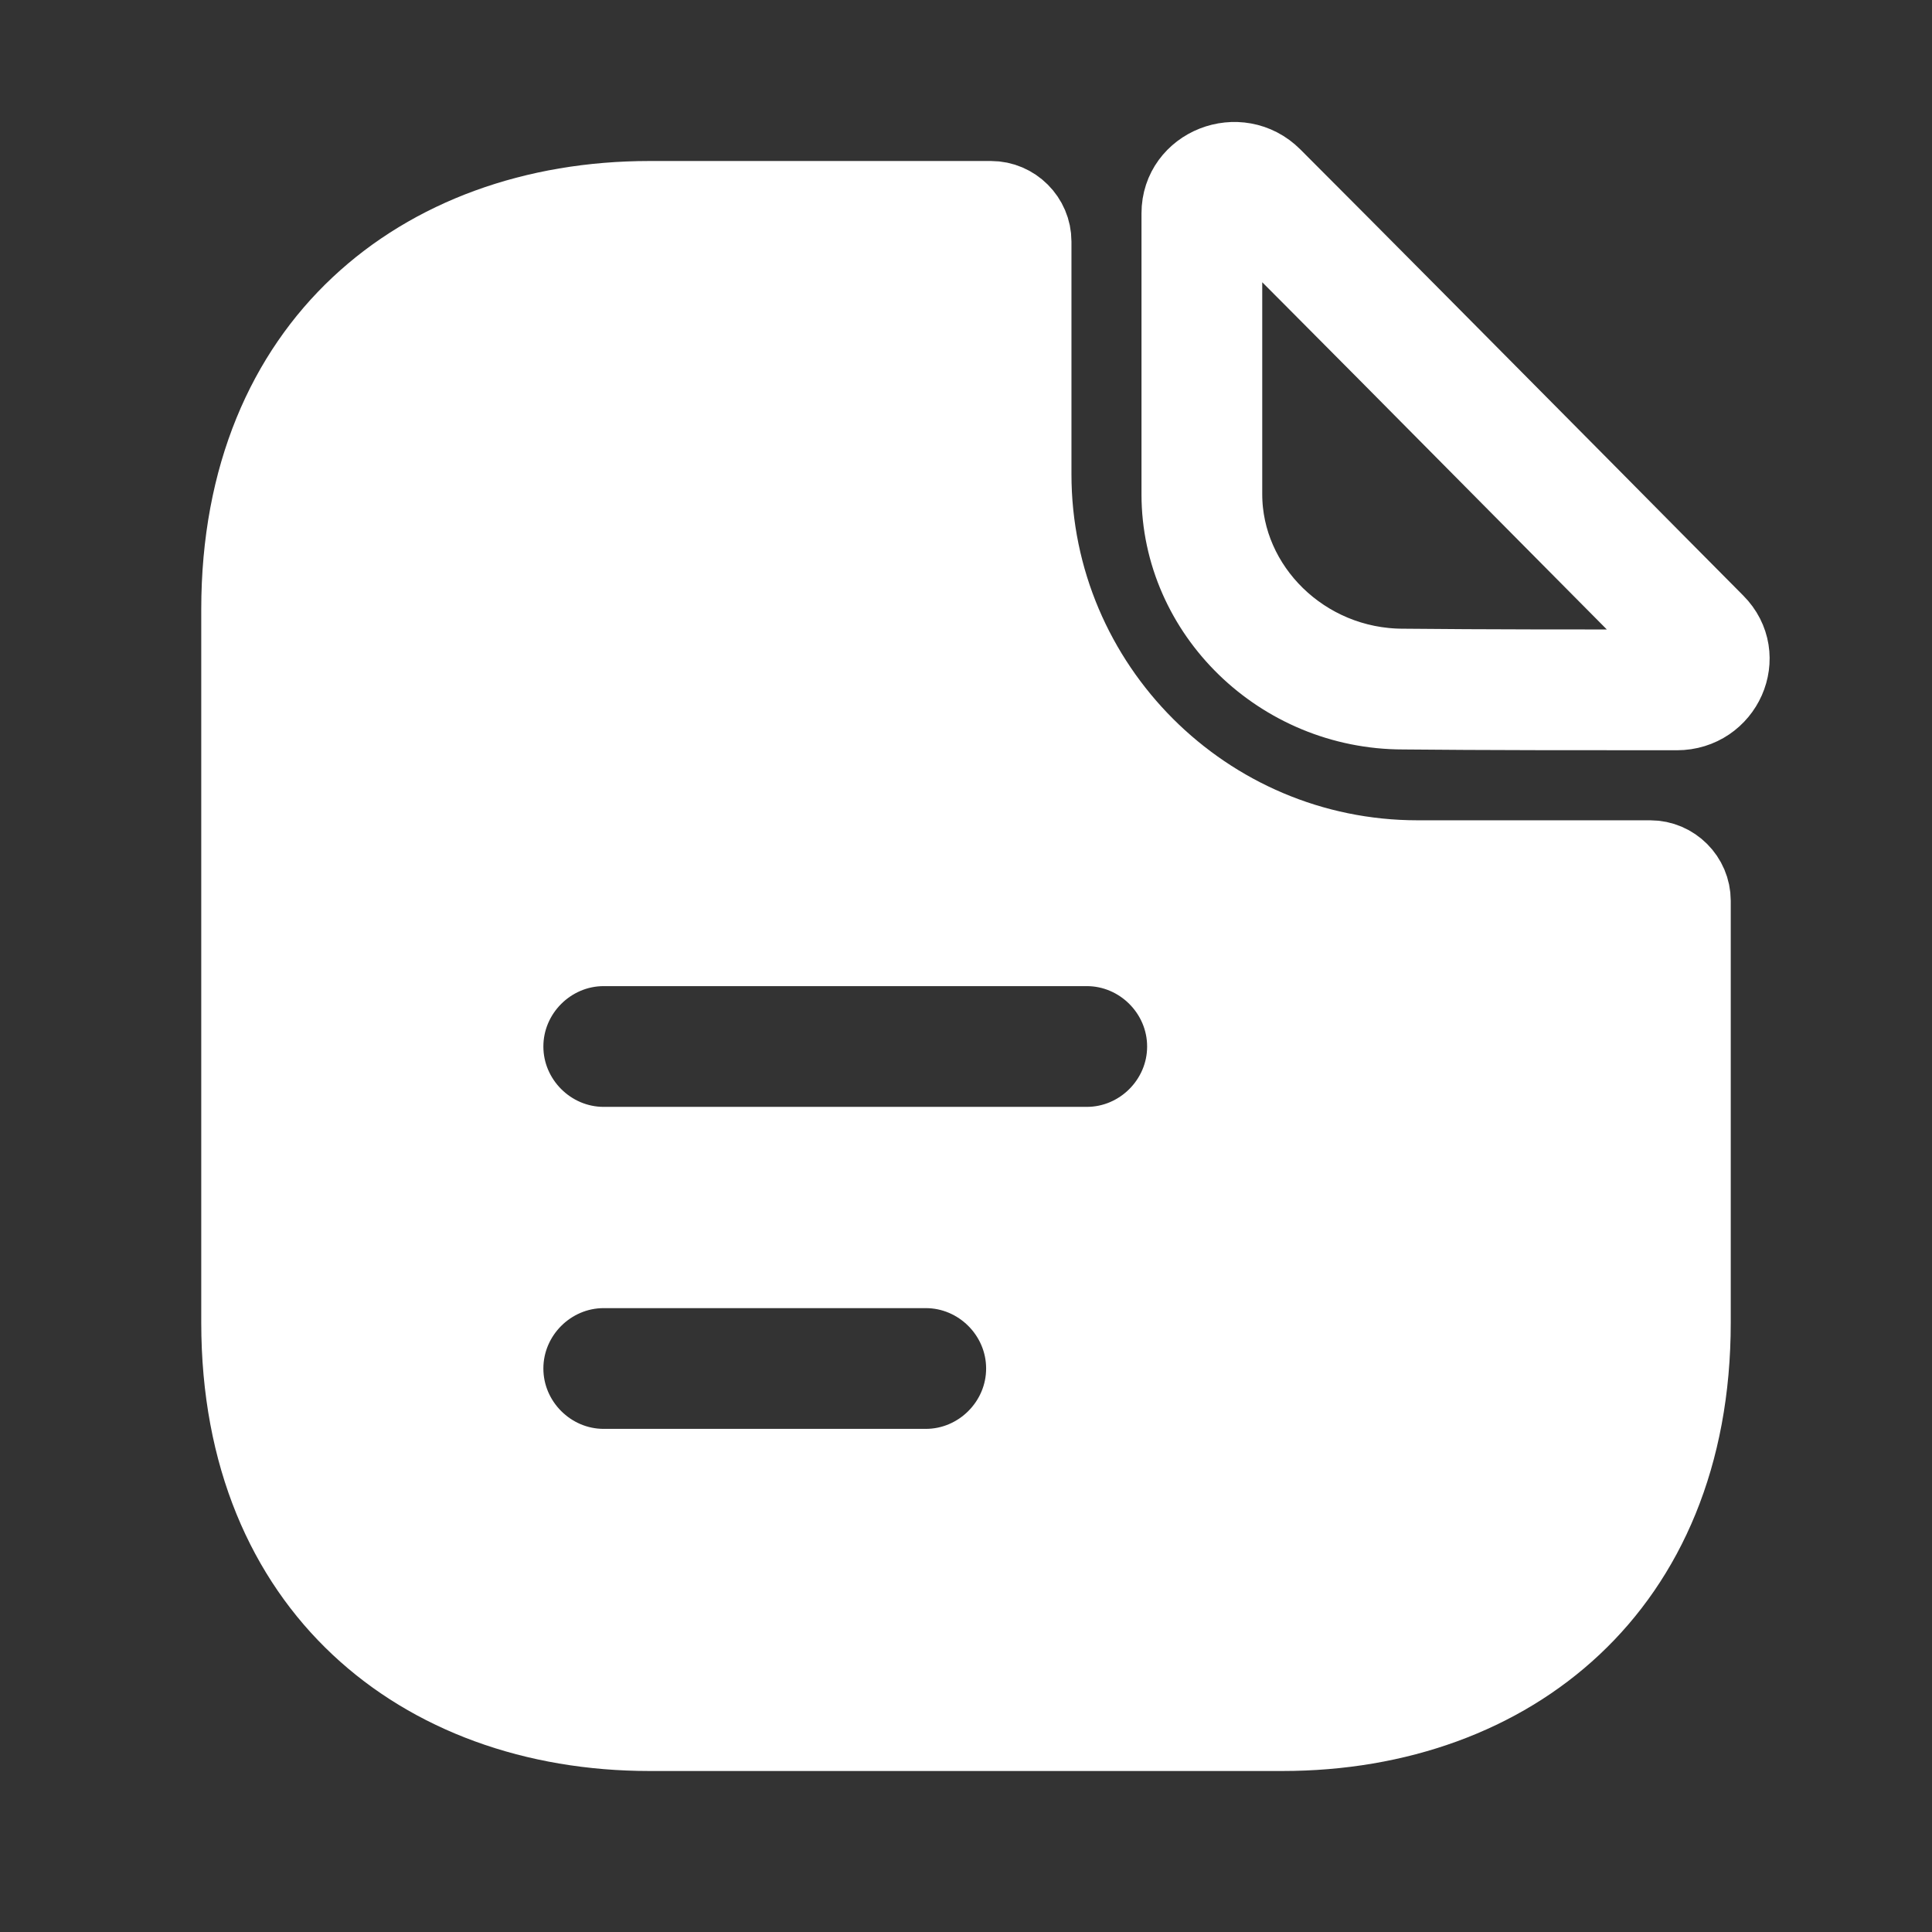 <svg width="24" height="24" viewBox="0 0 24 24" fill="none" xmlns="http://www.w3.org/2000/svg">
  <rect x="0" y="0" width="24" height="24" fill="#333333" stroke="none"/>
  <path d="M17.435 8.31L17.435 8.31H17.43C16.183 8.31 15.18 7.311 15.18 6.14V2.65C15.18 2.615 15.19 2.594 15.201 2.578C15.215 2.559 15.238 2.54 15.269 2.528C15.333
                    2.503 15.396 2.514 15.446 2.564C16.445 3.562 17.944 5.074 19.256 6.399C19.888 7.036 20.477 7.63 20.945 8.102L20.946 8.104C20.972 8.129 20.979 8.15 20.982 8.166C20.985 8.184 20.983 8.207 20.971
                    8.233C20.949 8.282 20.903 8.32 20.83 8.32C19.699 8.32 18.382 8.32 17.435 8.31ZM20.83 8.82C21.4 8.82 21.7 8.15 21.3 7.75C20.832 7.279 20.244 6.686 19.613 6.048C18.3 4.724 16.799
                    3.209 15.8 2.21C15.39 1.8 14.68 2.08 14.68 2.65V6.14C14.68 7.6 15.92 8.81 17.43 8.81C18.38 8.82 19.7 8.82 20.83 8.82H20.83Z" fill="white" stroke="white"></path>
  <path d="M17.61 10.69H20.5C20.774 10.69 21 10.916 21 11.19V16.43C21 18.092 20.424 19.348 19.528 20.189C18.627 21.036 17.363 21.5 15.93 21.5H8.07C6.637 21.5 5.373 21.036 4.472 20.189C3.576
                    19.348 3 18.092 3 16.43V7.57C3 5.908 3.576 4.652 4.472 3.811C5.373 2.964 6.637 2.5 8.07 2.5H12.31C12.584 2.5 12.81 2.726 12.81 3V5.89C12.81 8.536 14.964 10.69 17.61 10.69ZM7.5 18.25H11.5C12.186 18.25 12.75 17.686
                    12.75 17C12.75 16.314 12.186 15.75 11.5 15.75H7.5C6.814 15.75 6.25 16.314 6.25 17C6.25 17.686 6.814 18.25 7.5 18.25ZM7.5 14.25H13.5C14.186 14.25 14.75 13.686 14.75 13C14.75 12.314 14.186 11.75 13.5 11.75H7.5C6.814 11.75 6.25
                    12.314 6.25 13C6.25 13.686 6.814 14.25 7.5 14.25Z" fill="white" stroke="white"></path>
</svg>
